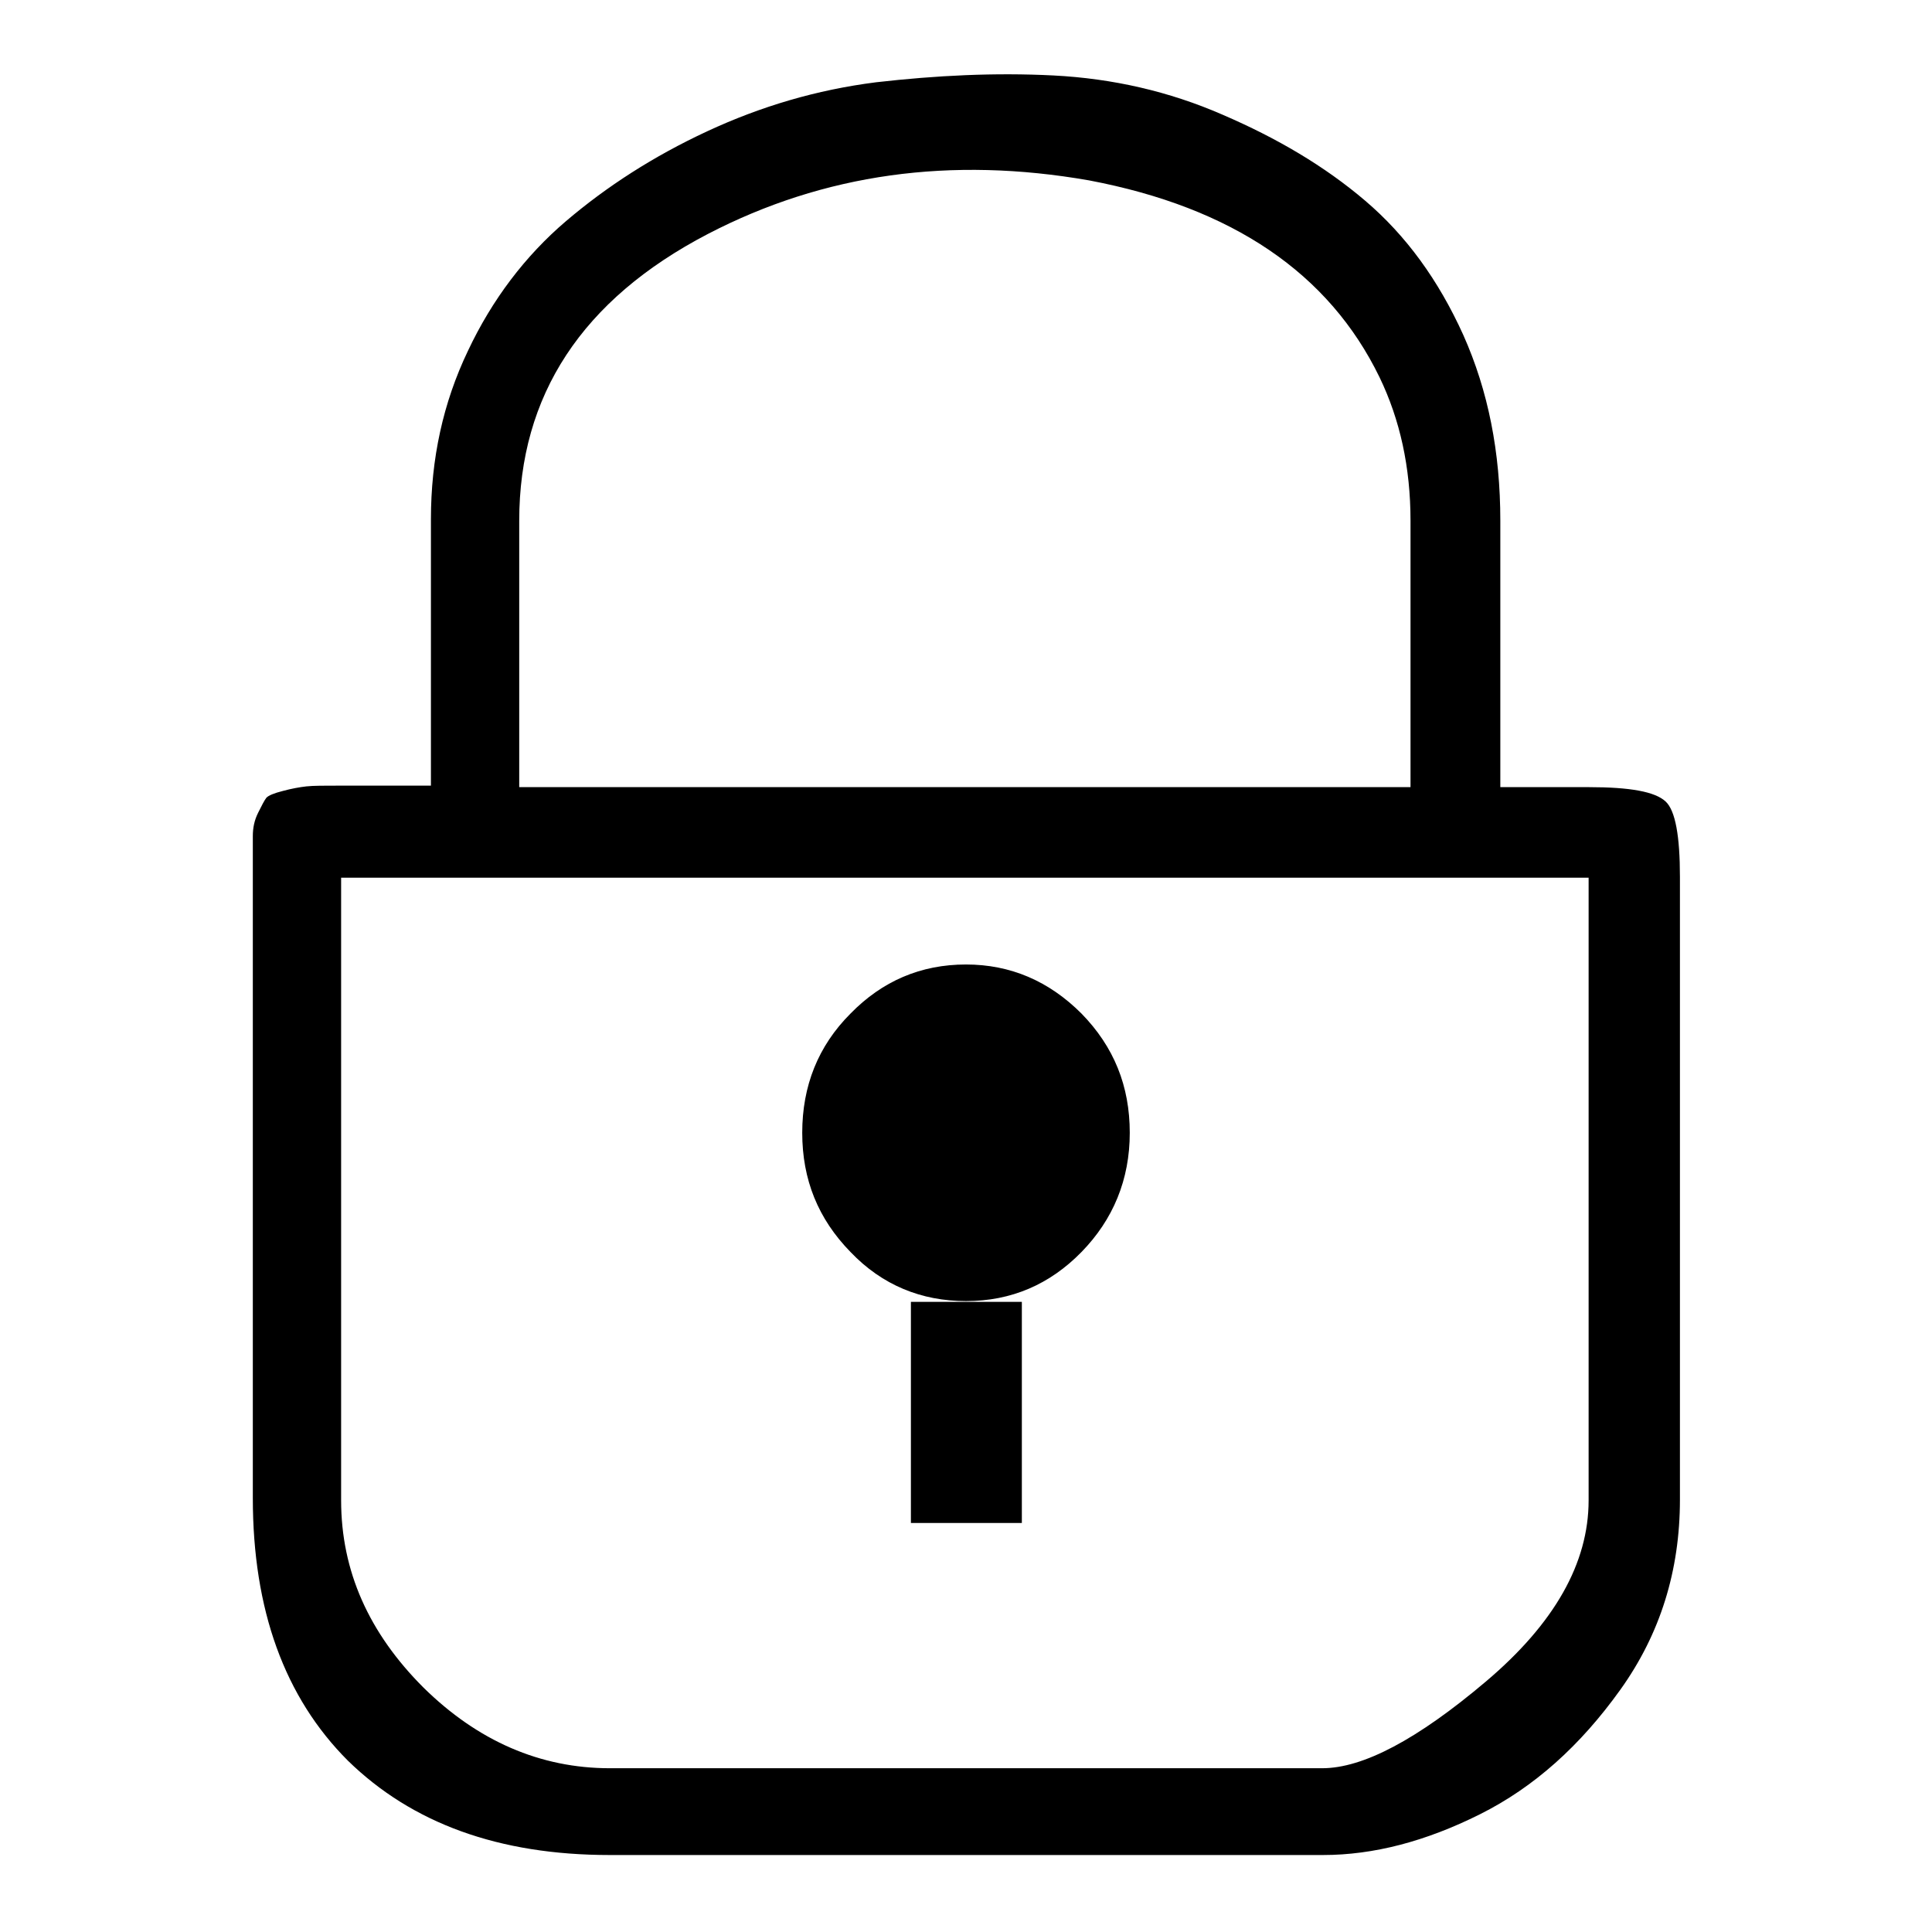 <?xml version="1.0" encoding="utf-8"?>
<!-- Svg Vector Icons : http://www.onlinewebfonts.com/icon -->
<!DOCTYPE svg PUBLIC "-//W3C//DTD SVG 1.1//EN" "http://www.w3.org/Graphics/SVG/1.1/DTD/svg11.dtd">
<svg version="1.1" xmlns="http://www.w3.org/2000/svg" xmlns:xlink="http://www.w3.org/1999/xlink" x="0px" y="0px" viewBox="0 0 256 256" enable-background="new 0 0 256 256" xml:space="preserve">
<g><g><path fill="#000000" d="M210.5,104.3h-11.7V69c0-9.1-1.6-17.2-4.9-24.6c-3.3-7.3-7.6-13.2-13-17.8s-11.7-8.3-18.9-11.4c-7.1-3.1-14.6-4.8-22.4-5.2c-7.8-0.4-15.6,0-23.5,0.9c-7.9,1-15.3,3.2-22.4,6.5c-7.1,3.3-13.3,7.3-18.7,11.9c-5.4,4.6-9.8,10.4-13,17.2c-3.3,6.9-4.9,14.3-4.9,22.3v35.3H45.2c-2.2,0-3.7,0-4.6,0.1c-0.9,0.1-2,0.3-3.1,0.6c-1.2,0.3-1.9,0.6-2.2,0.9c-0.3,0.4-0.6,1-1.1,2c-0.5,1-0.7,2-0.7,3.1v87.7c0,14.8,4.2,26.4,12.6,34.8c8.5,8.3,20,12.5,34.7,12.5h94.5c6.7,0,13.6-1.8,20.8-5.4c7.2-3.6,13.3-9.1,18.6-16.5s7.9-15.8,7.9-25.2v-82.5c0-5.4-0.6-8.8-1.9-10C219.3,104.9,216,104.3,210.5,104.3z M68.8,69c0-16.6,8.3-29.3,25-38c15.4-8,32.2-10.3,50.5-7.1c19,3.6,31.8,12.3,38.5,26.1c2.7,5.6,4.1,11.9,4.1,19v35.3H68.8V69z M210.5,198.8c0,8.3-4.5,16.3-13.6,24c-9.1,7.7-16.3,11.5-21.7,11.5H80.8c-9.2,0-17.5-3.6-24.7-10.7c-7.2-7.2-10.9-15.4-10.9-24.8v-82.5h165.3V198.8z M120.7,201.8h14.7v-29.3h-14.7V201.8z M128,172.4c6,0,11.1-2.2,15.3-6.5s6.4-9.6,6.4-15.8c0-6.2-2.1-11.4-6.4-15.8c-4.3-4.3-9.4-6.5-15.3-6.5c-6,0-11.1,2.2-15.3,6.5c-4.3,4.3-6.4,9.6-6.4,15.8c0,6.2,2.1,11.4,6.4,15.8C116.9,170.3,122.1,172.4,128,172.4z"/></g></g>
</svg>
